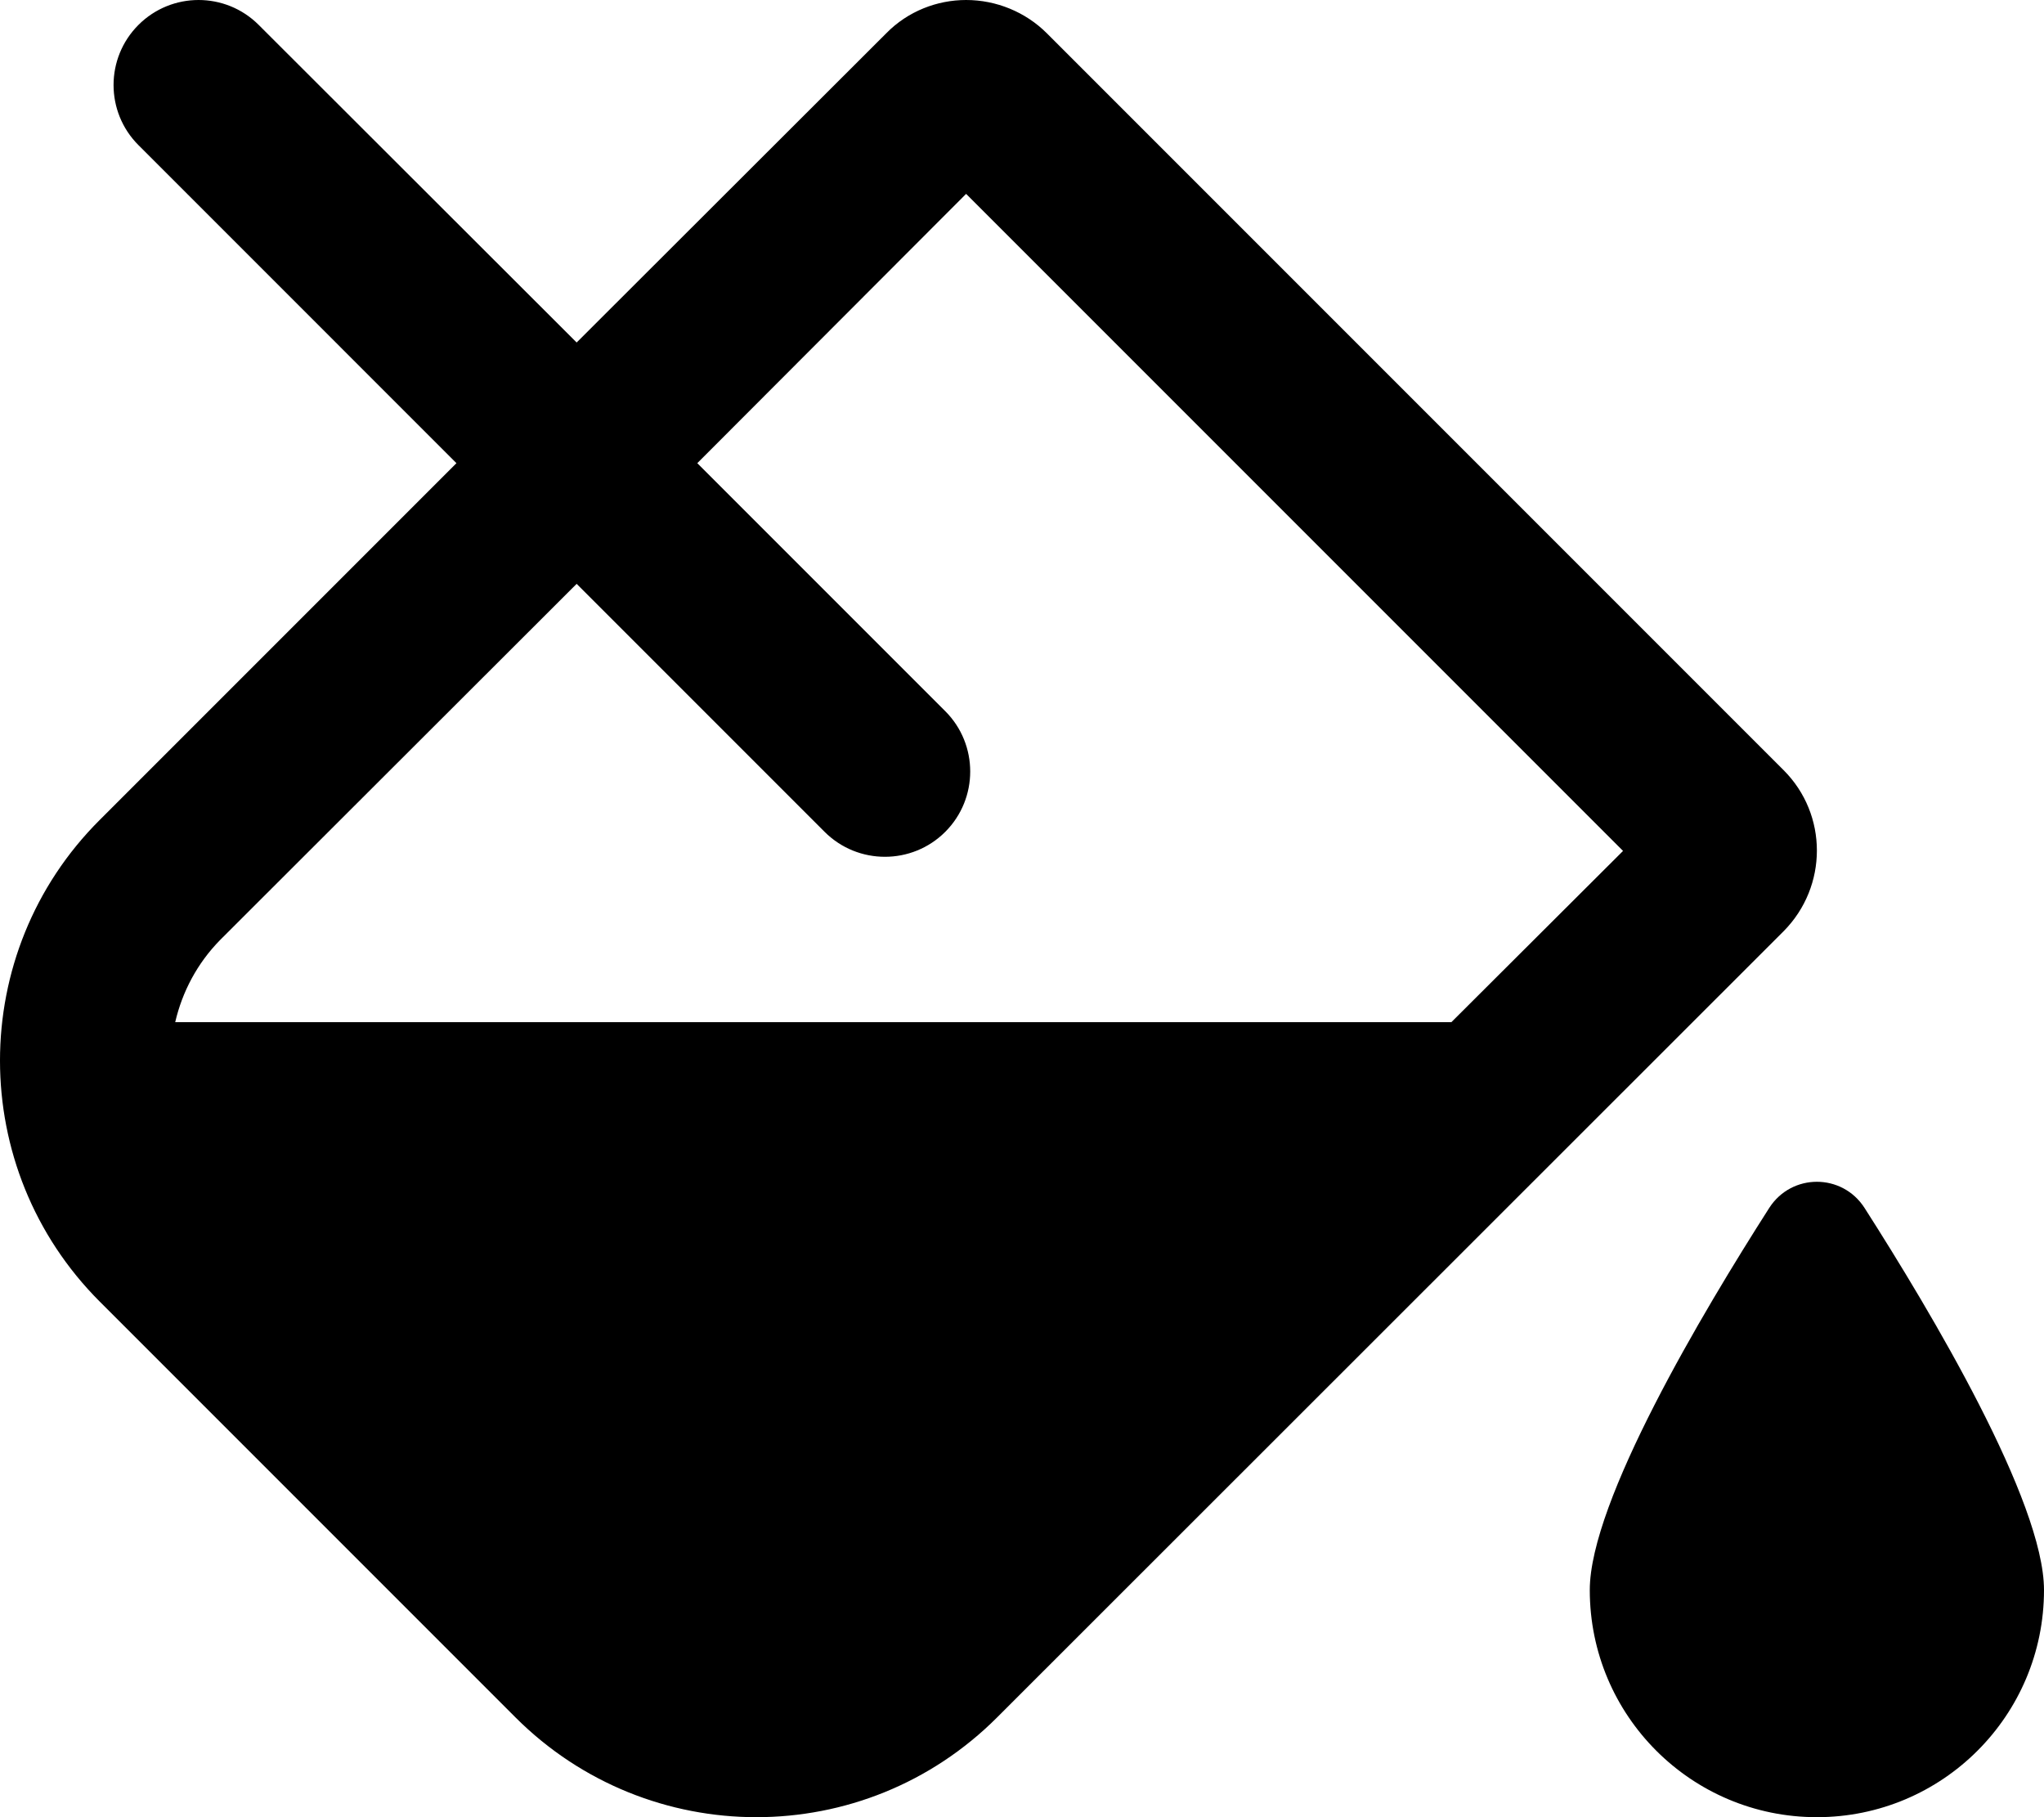 <svg xmlns="http://www.w3.org/2000/svg" viewBox="0 0 576 512"><!-- Font Awesome Pro 6.0.0-alpha2 by @fontawesome - https://fontawesome.com License - https://fontawesome.com/license (Commercial License) --><path d="M502.625 217L295 9.375C289 3.375 280.75 0 272.25 0C264.125 0 255.875 3.125 249.75 9.375L162.5 96.5L72.89 7.007C63.531 -2.34 48.368 -2.335 39.015 7.018L39.015 7.018C29.662 16.371 29.662 31.536 39.015 40.889L128.625 130.5L28.125 231C-9.375 268.375 -9.375 329.25 28.125 366.75L145.25 483.875C164 502.625 188.625 512 213.125 512C237.75 512 262.25 502.625 281 483.875L502.625 262.375C515.125 249.75 515.125 229.5 502.625 217ZM409 288H49.375C51.375 279.375 55.625 271.375 62 264.875L162.5 164.5L232.375 234.375C241.75 243.75 257 243.75 266.375 234.375S275.75 209.75 266.375 200.375L196.5 130.5L272.25 54.625L457.375 239.75L409 288ZM525.443 340.365C519.137 330.508 504.863 330.508 498.557 340.365C479.787 369.705 448 423.068 448 448C448 483.375 476.625 512 512 512S576 483.375 576 448C576 423.068 544.213 369.705 525.443 340.365Z"/></svg>
